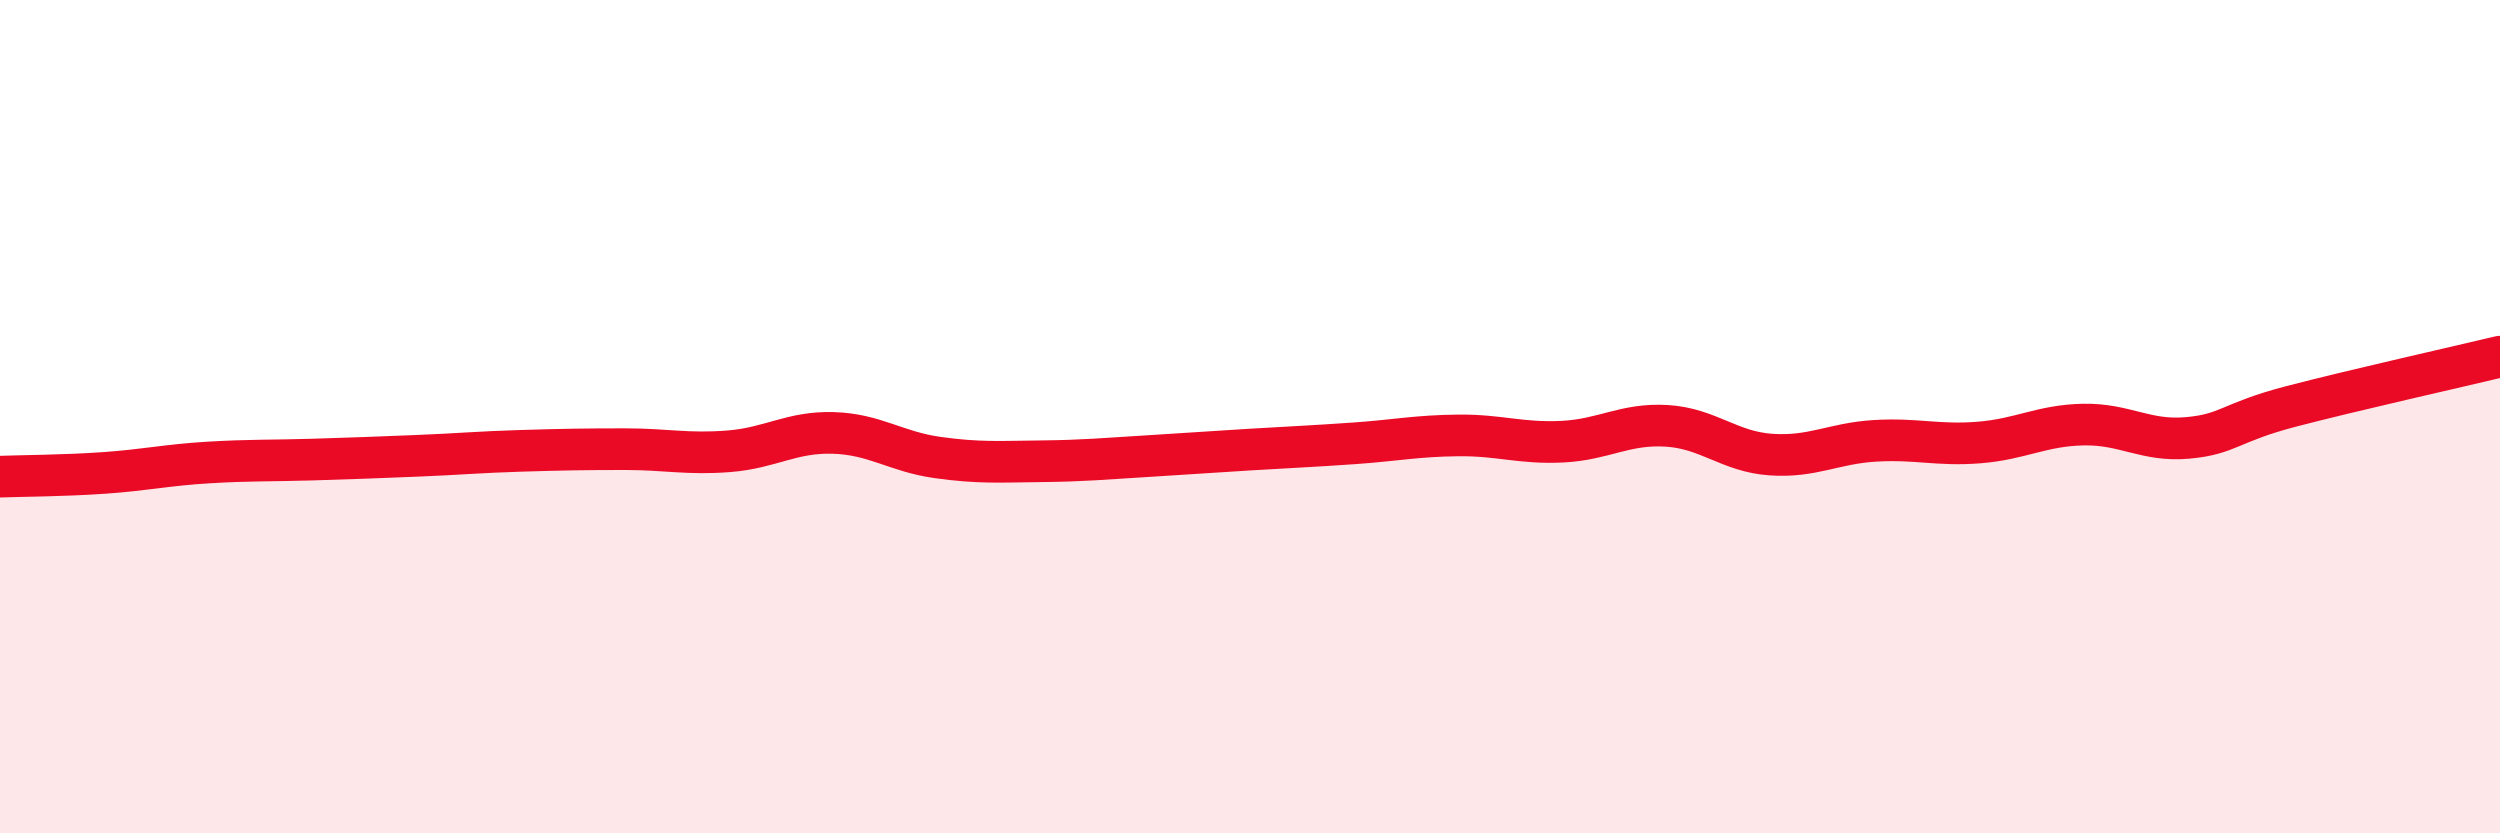 
    <svg width="60" height="20" viewBox="0 0 60 20" xmlns="http://www.w3.org/2000/svg">
      <path
        d="M 0,11.44 C 0.5,11.42 1.5,11.42 2.5,11.35 C 3.5,11.28 4,11.16 5,11.1 C 6,11.04 6.5,11.06 7.5,11.03 C 8.5,11 9,10.98 10,10.94 C 11,10.9 11.5,10.85 12.5,10.82 C 13.5,10.79 14,10.78 15,10.78 C 16,10.78 16.5,10.91 17.5,10.83 C 18.5,10.75 19,10.36 20,10.39 C 21,10.42 21.5,10.84 22.5,10.98 C 23.5,11.12 24,11.08 25,11.07 C 26,11.06 26.5,11.01 27.5,10.95 C 28.5,10.89 29,10.85 30,10.79 C 31,10.73 31.5,10.71 32.5,10.64 C 33.5,10.57 34,10.46 35,10.45 C 36,10.44 36.5,10.65 37.5,10.6 C 38.5,10.55 39,10.16 40,10.22 C 41,10.28 41.5,10.84 42.5,10.91 C 43.5,10.98 44,10.64 45,10.58 C 46,10.52 46.5,10.7 47.5,10.62 C 48.5,10.54 49,10.21 50,10.19 C 51,10.17 51.5,10.6 52.5,10.51 C 53.5,10.42 53.5,10.14 55,9.75 C 56.5,9.36 59,8.8 60,8.56L60 20L0 20Z"
        fill="#EB0A25"
        opacity="0.1"
        stroke-linecap="round"
        stroke-linejoin="round"
      />
      <path
        d="M 0,11.44 C 0.5,11.42 1.5,11.42 2.5,11.35 C 3.5,11.28 4,11.16 5,11.1 C 6,11.04 6.5,11.06 7.5,11.03 C 8.5,11 9,10.98 10,10.94 C 11,10.9 11.5,10.85 12.5,10.82 C 13.5,10.79 14,10.78 15,10.78 C 16,10.78 16.5,10.91 17.5,10.83 C 18.5,10.75 19,10.36 20,10.39 C 21,10.42 21.5,10.84 22.5,10.98 C 23.5,11.12 24,11.08 25,11.07 C 26,11.06 26.5,11.01 27.5,10.95 C 28.5,10.89 29,10.85 30,10.79 C 31,10.73 31.5,10.71 32.5,10.64 C 33.5,10.57 34,10.46 35,10.45 C 36,10.44 36.5,10.65 37.5,10.6 C 38.5,10.55 39,10.16 40,10.22 C 41,10.28 41.5,10.84 42.5,10.91 C 43.5,10.98 44,10.64 45,10.58 C 46,10.52 46.5,10.7 47.5,10.62 C 48.5,10.54 49,10.21 50,10.19 C 51,10.17 51.5,10.6 52.5,10.51 C 53.5,10.42 53.5,10.14 55,9.75 C 56.5,9.36 59,8.8 60,8.56"
        stroke="#EB0A25"
        stroke-width="1"
        fill="none"
        stroke-linecap="round"
        stroke-linejoin="round"
      />
    </svg>
  
